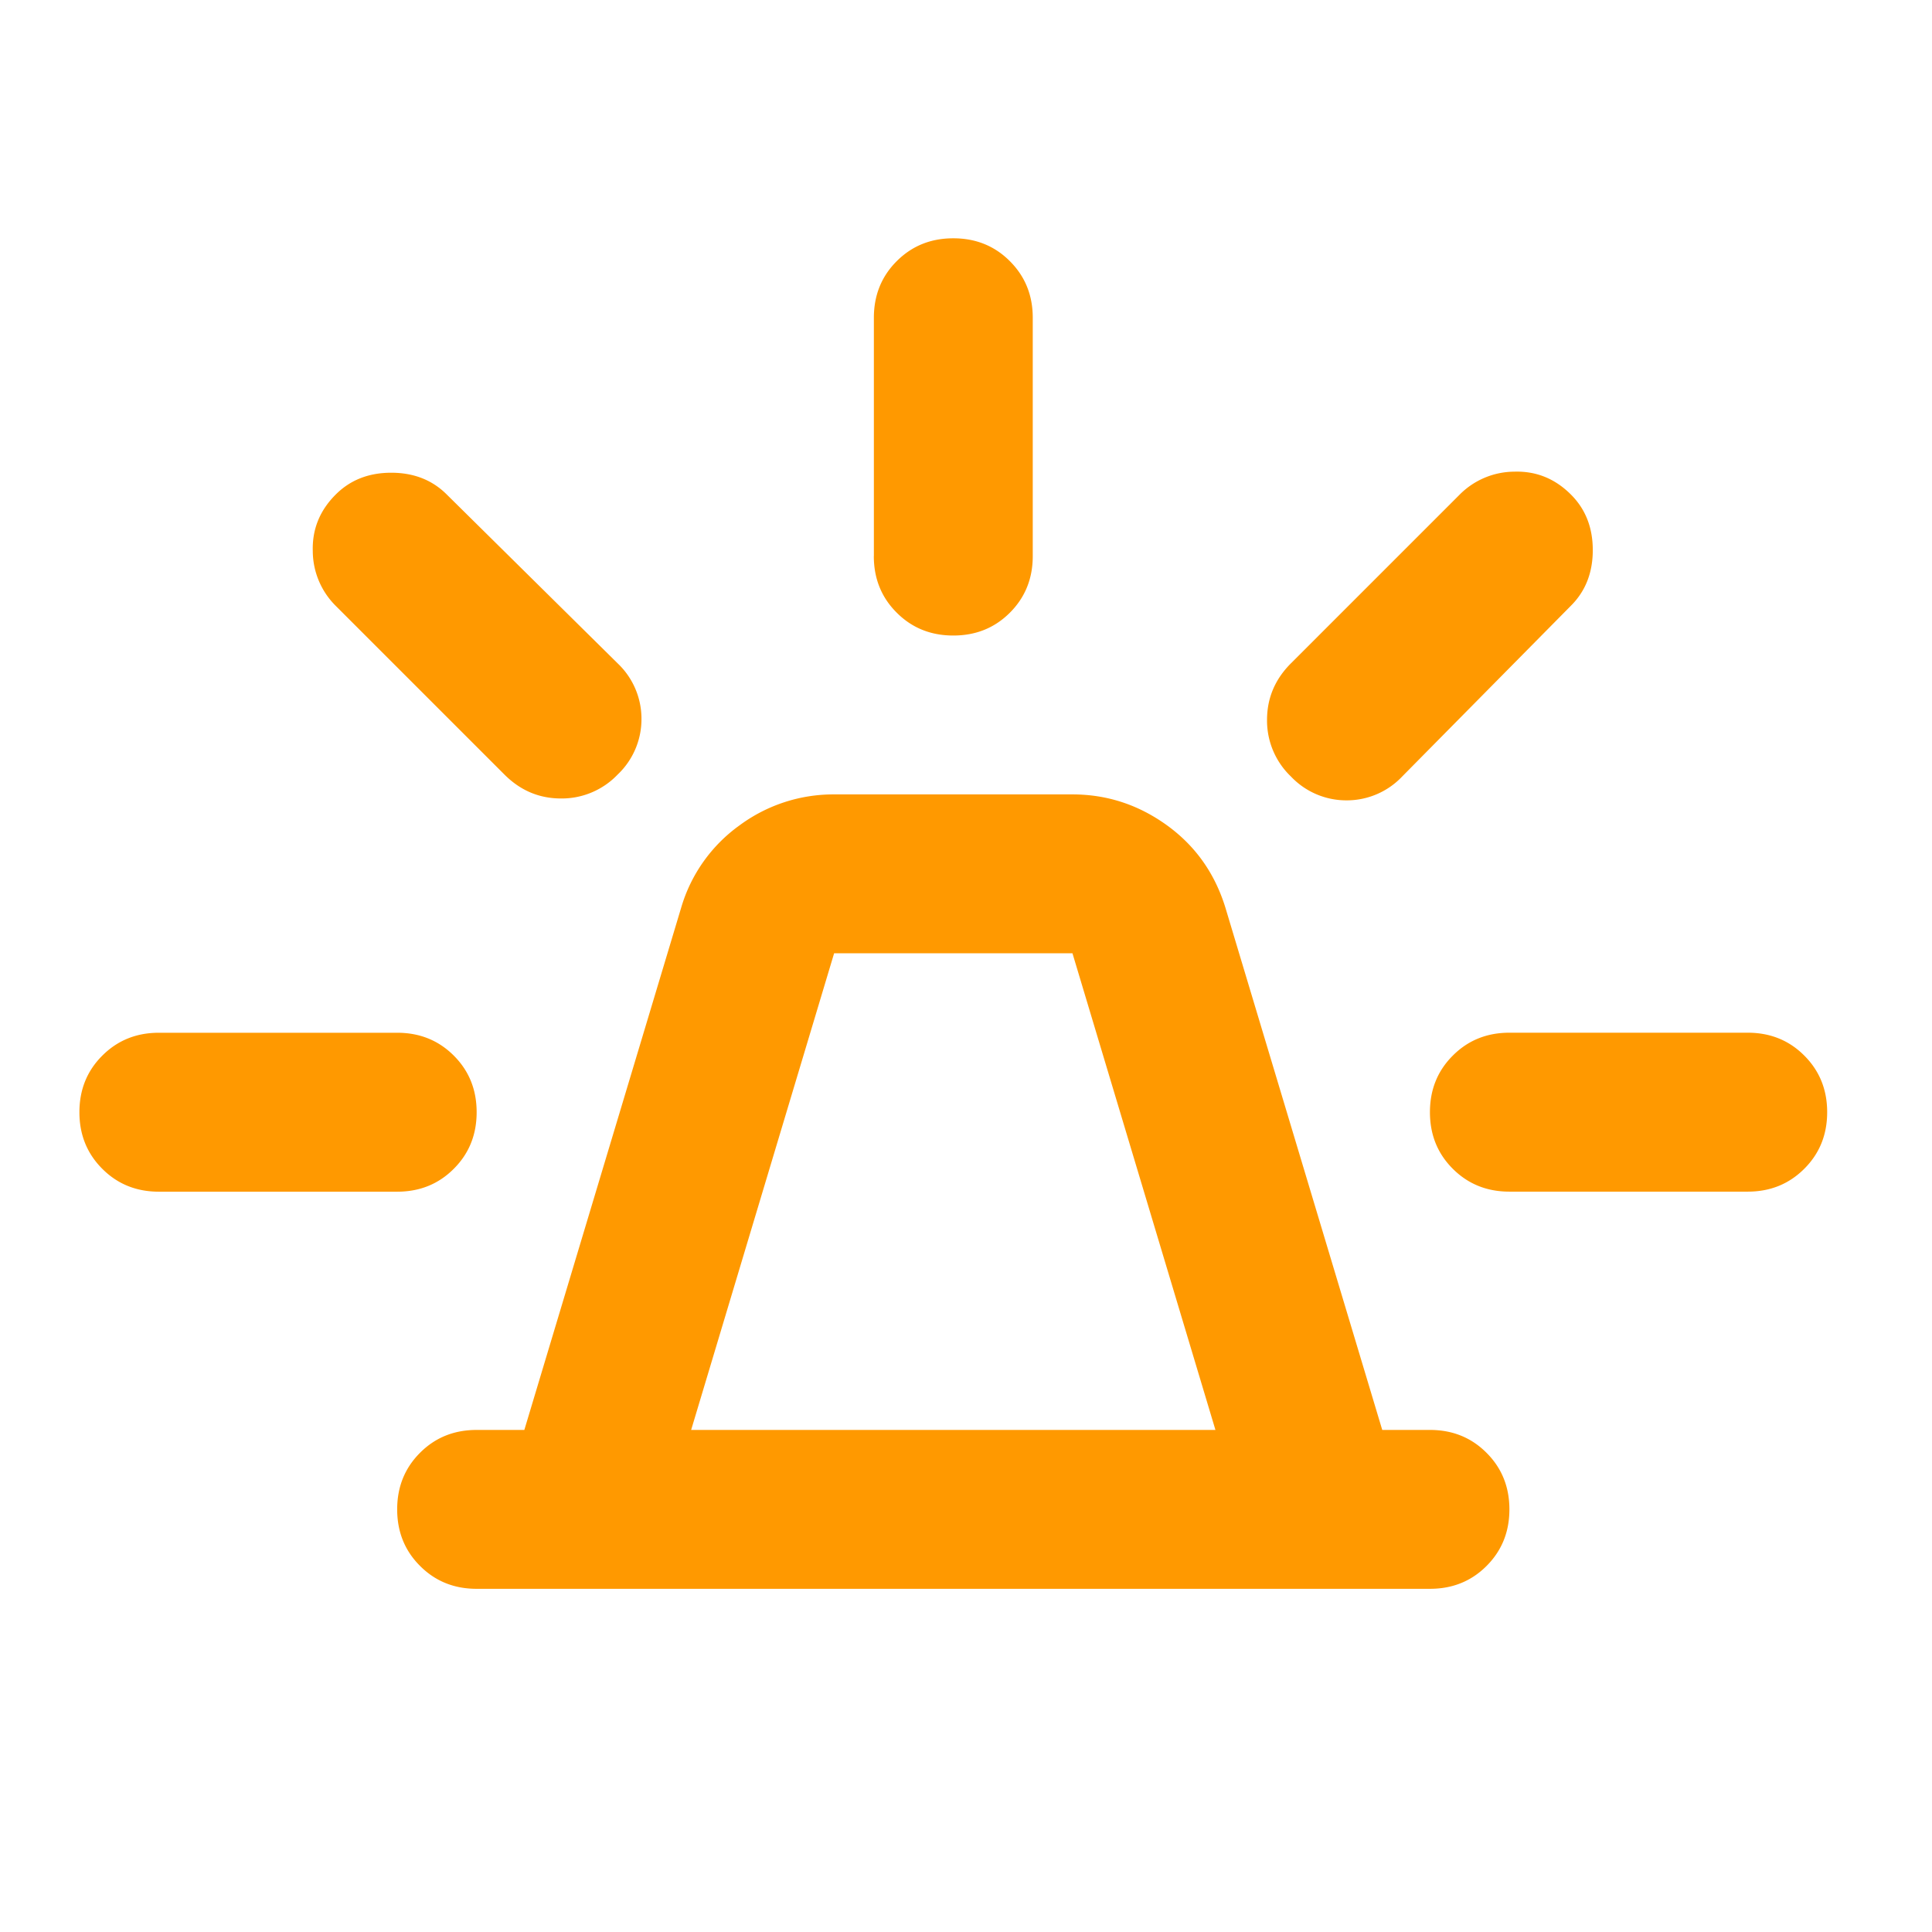 <?xml version="1.0" encoding="UTF-8"?> <svg xmlns="http://www.w3.org/2000/svg" width="38" height="38" fill="none"><mask id="a" style="mask-type:alpha" maskUnits="userSpaceOnUse" x="0" y="0" width="38" height="38"><path fill="#D9D9D9" d="M0 0h37.5v37.5H0z"></path></mask><g mask="url(#a)"><path d="M9.375 31.25c-.443 0-.814-.15-1.113-.45-.3-.299-.45-.67-.45-1.113 0-.442.15-.813.45-1.113.3-.3.67-.449 1.113-.449h.938l3.085-10.273a3.047 3.047 0 0 1 1.153-1.622 3.101 3.101 0 0 1 1.855-.605h4.688c.677 0 1.295.202 1.855.605.56.404.944.944 1.153 1.622l3.085 10.273h.938c.443 0 .814.15 1.113.45.3.299.45.67.45 1.113 0 .442-.15.813-.45 1.113-.3.3-.67.449-1.113.449H9.375zm4.219-3.125h10.312l-2.812-9.375h-4.688l-2.812 9.375zm3.594-17.188V6.25c0-.443.15-.814.449-1.113.3-.3.67-.45 1.113-.45.443 0 .814.15 1.113.45.3.3.45.67.45 1.113v4.688c0 .442-.15.813-.45 1.113-.3.3-.67.449-1.113.449-.443 0-.814-.15-1.113-.45-.3-.299-.45-.67-.45-1.113zm8.203 2.11 3.32-3.32a1.527 1.527 0 0 1 1.074-.45c.43-.013.8.137 1.113.45.287.286.43.65.43 1.093 0 .443-.143.808-.43 1.094l-3.32 3.36a1.5 1.5 0 0 1-1.094.468 1.5 1.5 0 0 1-1.093-.469 1.52 1.52 0 0 1-.47-1.113c0-.43.157-.8.47-1.113zm4.297 7.265h4.687c.443 0 .814.15 1.113.45.3.3.45.67.45 1.113 0 .443-.15.814-.45 1.113-.3.3-.67.45-1.113.45h-4.688c-.442 0-.813-.15-1.113-.45-.3-.3-.449-.67-.449-1.113 0-.443.15-.814.45-1.113.299-.3.67-.45 1.113-.45zM9.922 15.235l-3.32-3.32a1.527 1.527 0 0 1-.45-1.074c-.013-.43.137-.8.45-1.113.286-.287.65-.43 1.093-.43.443 0 .808.143 1.094.43l3.36 3.32a1.5 1.5 0 0 1 .468 1.094 1.5 1.5 0 0 1-.469 1.093 1.52 1.52 0 0 1-1.113.47c-.43 0-.8-.157-1.113-.47zm-6.797 8.204c-.443 0-.814-.15-1.113-.45-.3-.3-.45-.67-.45-1.113 0-.443.15-.814.45-1.113.3-.3.67-.45 1.113-.45h4.688c.442 0 .813.15 1.113.45.3.3.449.67.449 1.113 0 .443-.15.814-.45 1.113-.299.3-.67.45-1.113.45H3.125z" fill="#F90"></path></g></svg> 